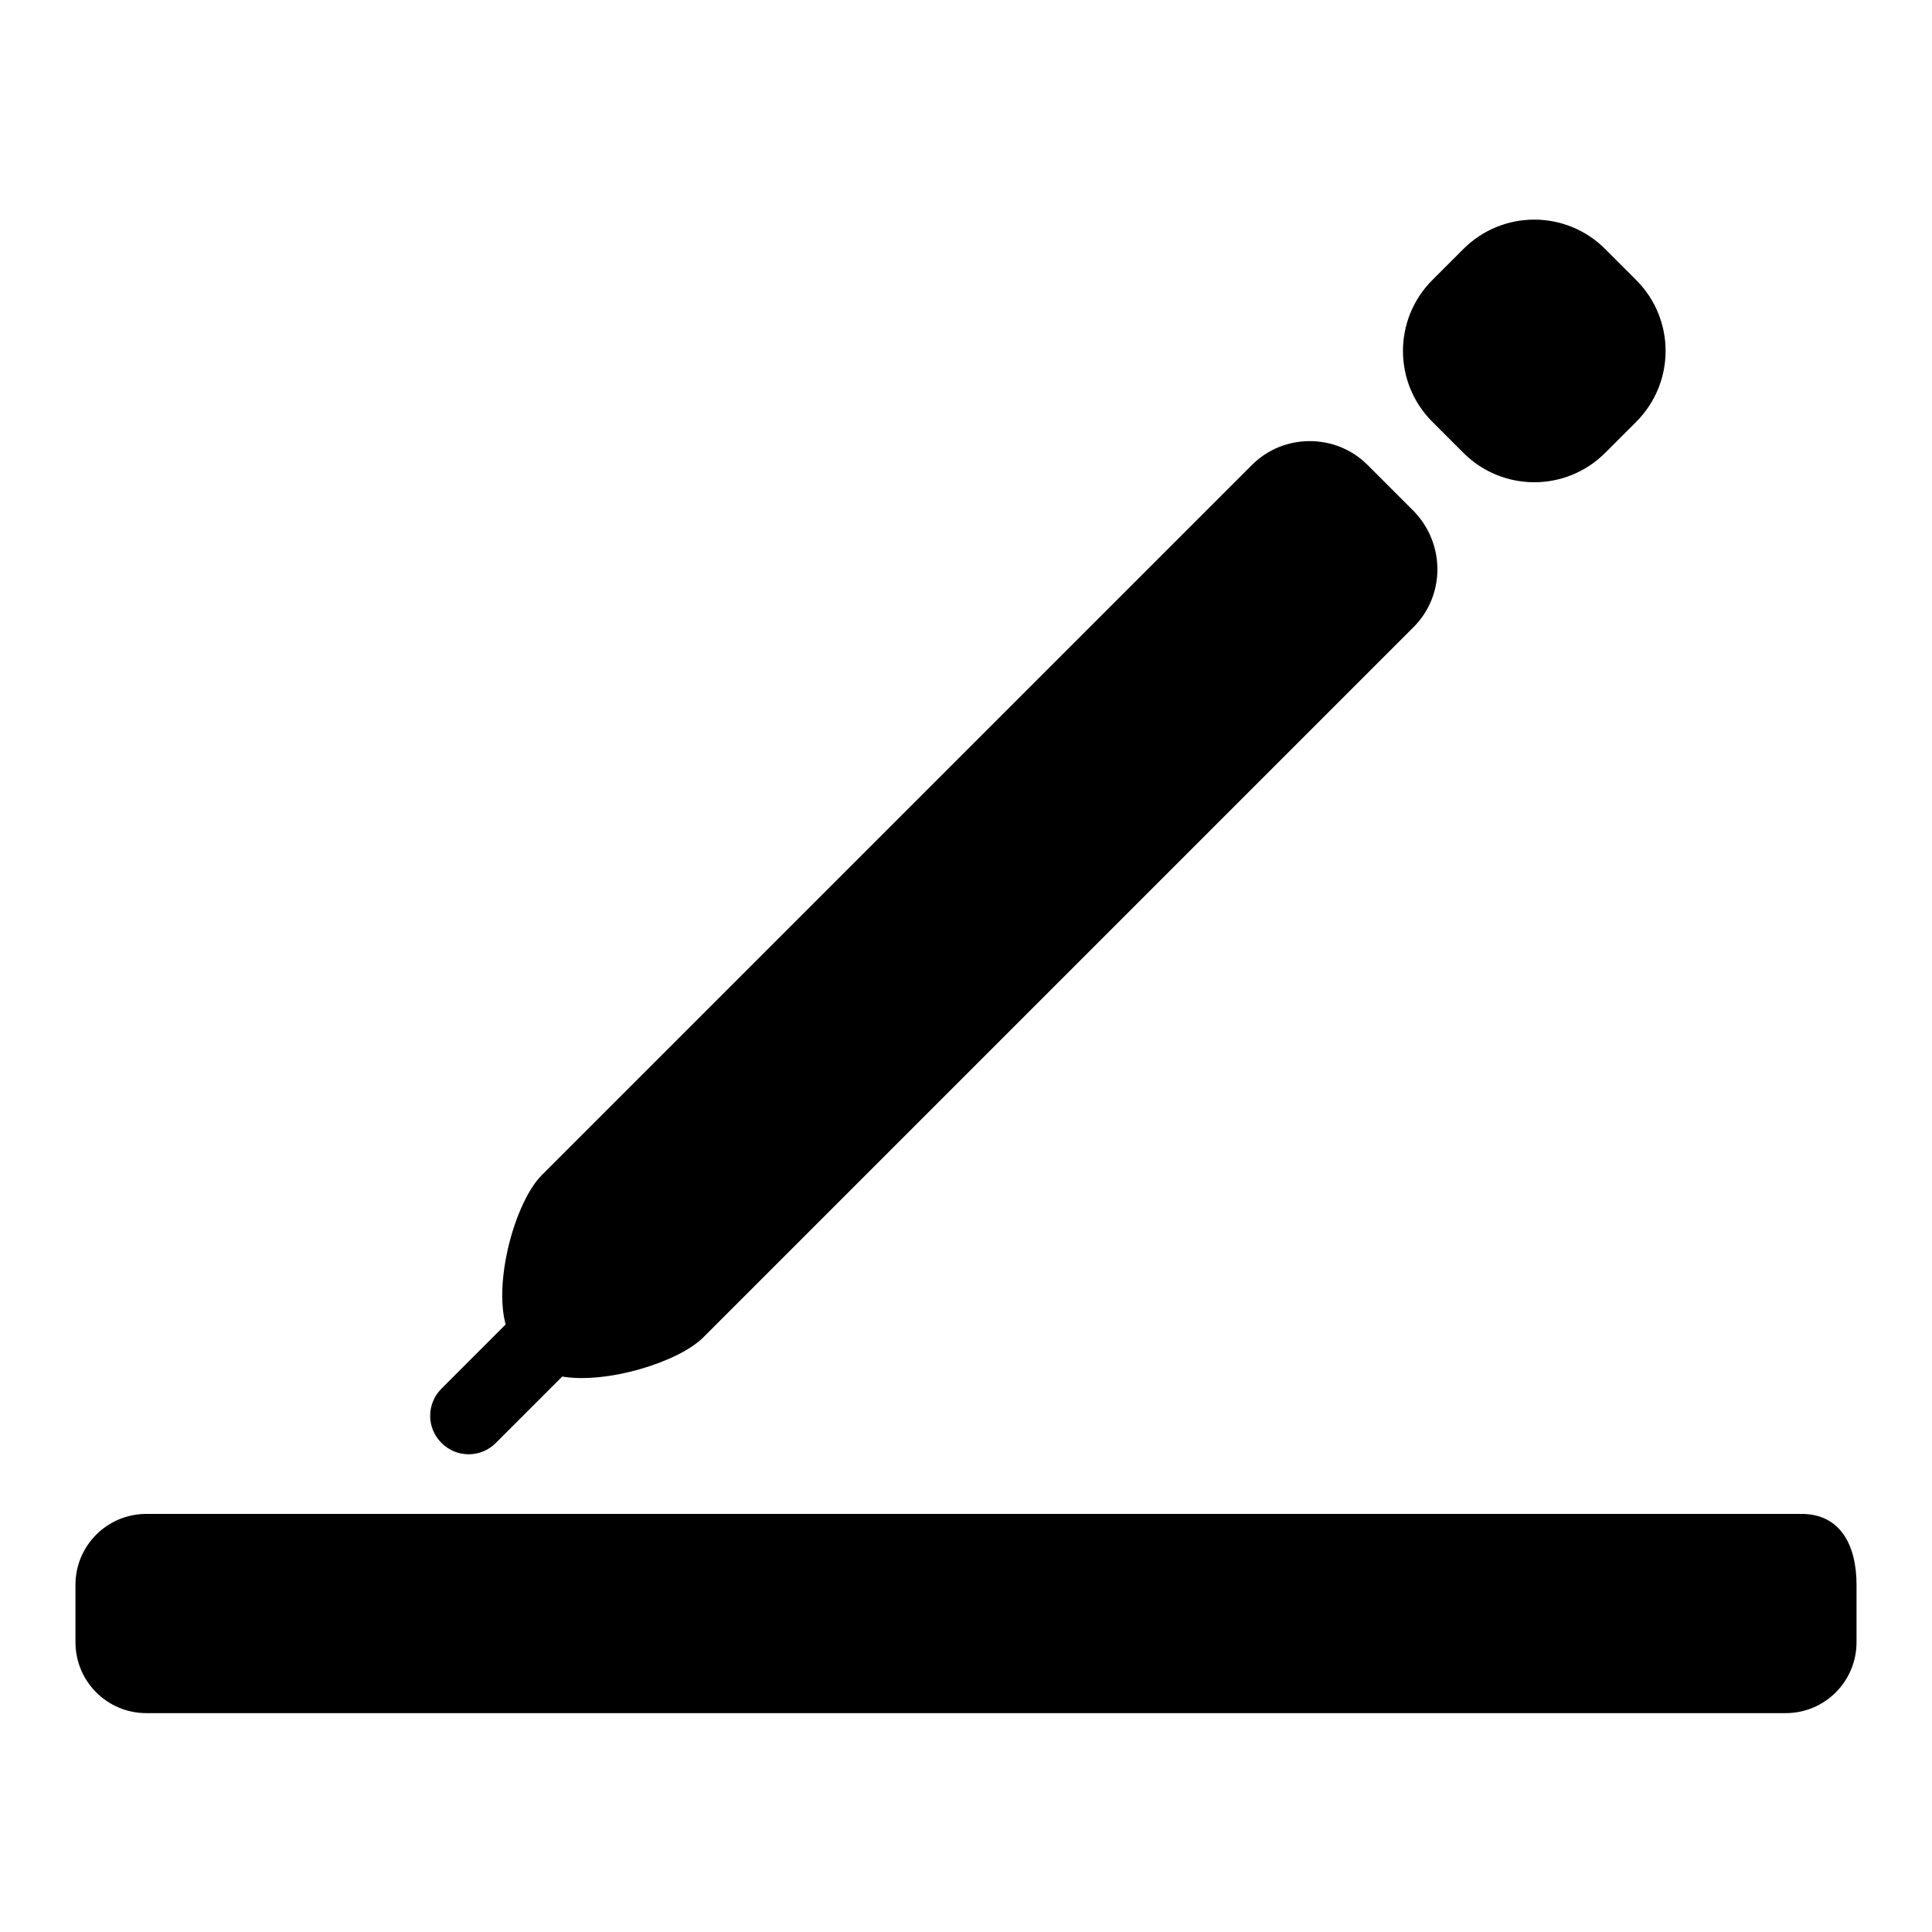 <?xml version="1.0" encoding="utf-8"?>
<!-- Svg Vector Icons : http://www.onlinewebfonts.com/icon -->
<!DOCTYPE svg PUBLIC "-//W3C//DTD SVG 1.1//EN" "http://www.w3.org/Graphics/SVG/1.1/DTD/svg11.dtd">
<svg version="1.1" xmlns="http://www.w3.org/2000/svg" xmlns:xlink="http://www.w3.org/1999/xlink" x="0px" y="0px" viewBox="0 0 256 256" enable-background="new 0 0 256 256" xml:space="preserve">
<g><g><path fill="#000000" d="M212.7,60c-5.2,5.2-13.6,5.2-18.8,0l-4.1-4.1c-5.2-5.2-5.2-13.6,0-18.8l4.1-4.1c5.2-5.2,13.6-5.2,18.8,0l4.1,4.1c5.2,5.2,5.2,13.6,0,18.8L212.7,60z"/><path fill="#000000" d="M246,217.6c0,5.2-4.2,9.4-9.4,9.4H19.4c-5.2,0-9.4-4.2-9.4-9.4v-7.6c0-5.2,4.2-9.4,9.4-9.4h219.3c5.2,0,7.3,4.2,7.3,9.4V217.6L246,217.6z"/><path fill="#000000" d="M187.3,83.1l-94.1,94.1c-3.3,3.3-12.8,6.2-18.7,5.2l-8.8,8.8c-2,2-5.2,2-7.2,0c-1-1-1.5-2.3-1.5-3.6c0-1.3,0.5-2.6,1.5-3.6l8.5-8.5c-1.6-5.9,1.3-16.3,4.8-19.8l94.1-94.1c4.2-4.2,11.1-4.2,15.3,0l6.2,6.2C191.5,72.1,191.5,78.9,187.3,83.1z"/></g></g>
</svg>